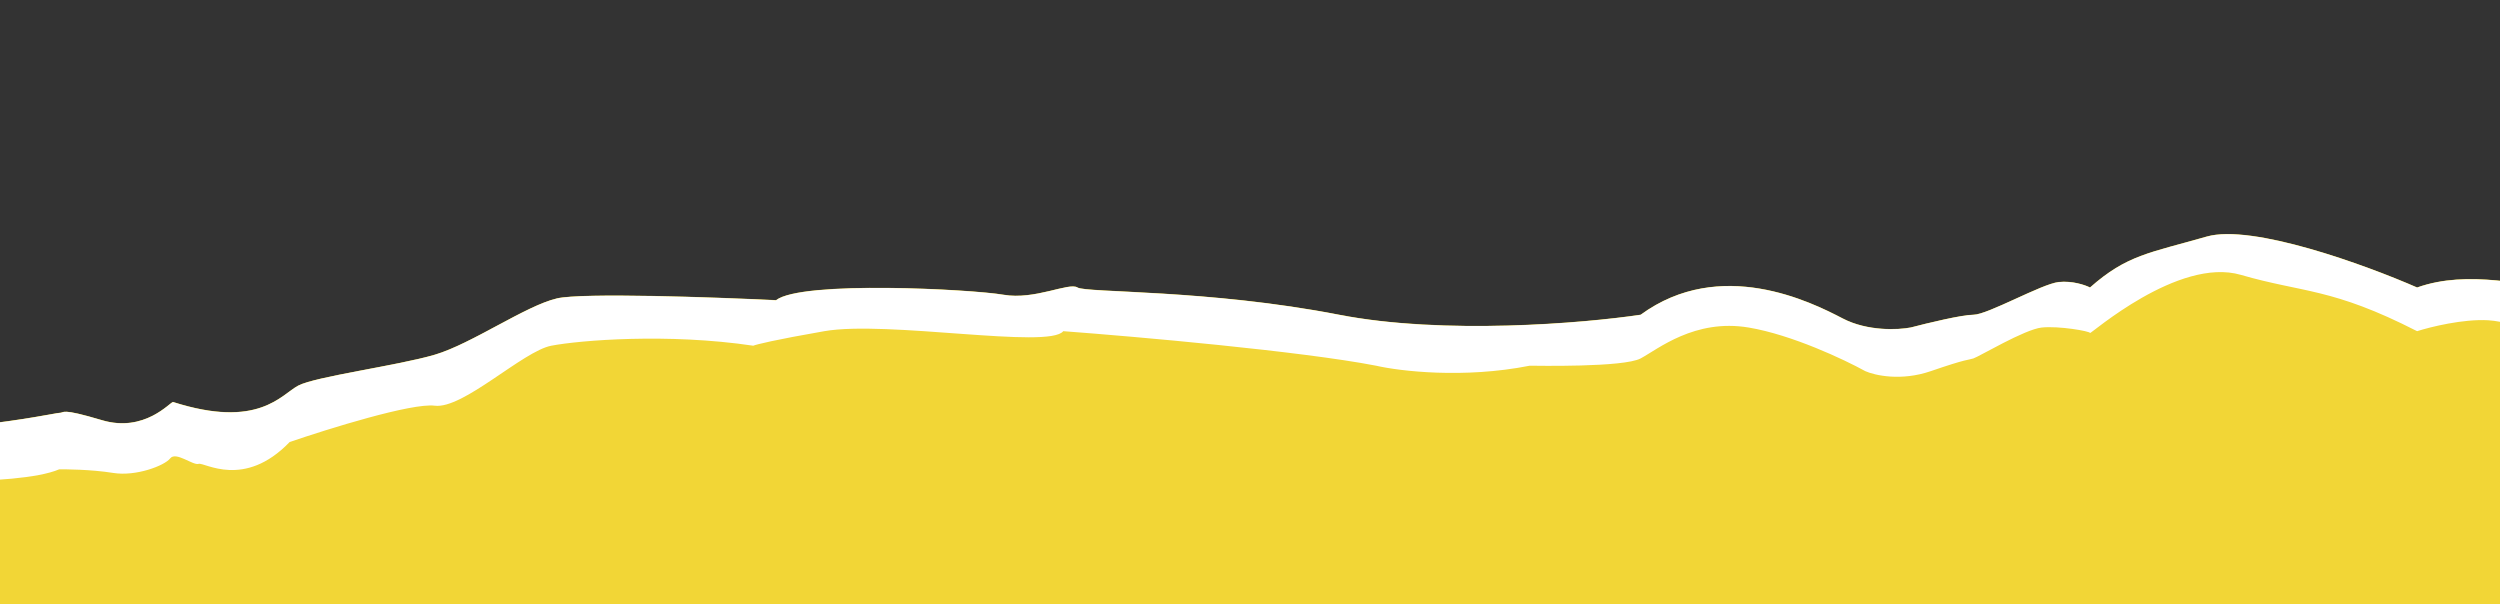 <svg width="393" height="95" viewBox="0 0 393 95" fill="none" xmlns="http://www.w3.org/2000/svg">
<rect x="0" y="0" width="393" height="95" fill="#333333" stroke="none"/>
<g clip-path="url(#clip0_2003_5909)">
<path d="M777 61.18C768.356 60.894 750.8 60.151 749.727 59.465C748.534 60.513 745.345 62.037 742.126 59.751C738.907 57.465 730.65 58.608 726.924 59.465H726.25L708.194 57.759C709.04 57.159 710.088 53.988 710.828 53.751L712.616 53.18C710.679 51.941 706.357 49.465 704.568 49.465C702.33 49.465 658.517 56.322 669.694 46.894V46.036H663.882C657.324 47.941 642.063 51.179 633.479 48.894L589.215 49.179C580.124 50.036 560.153 52.208 552.999 54.036C552.552 53.655 551.479 52.894 550.764 52.894C549.87 52.894 544.953 58.321 544.951 58.894C544.951 59.465 533.326 60.036 528.408 58.894C523.49 57.751 506.053 50.322 490.404 50.322C485.933 48.322 472.877 45.008 456.424 47.751C439.97 50.494 423.039 47.56 416.631 45.75C415.438 46.036 411.444 46.436 405.006 45.75C396.958 44.893 388.016 42.322 379.968 45.179C371.92 41.655 354.035 35.121 346.882 37.179C337.94 39.75 334.363 40.036 328.551 45.179C327.805 44.798 325.779 44.094 323.633 44.322C320.95 44.608 312.456 49.464 310.22 49.465C308.431 49.465 302.917 50.798 300.383 51.465C298.445 51.846 293.587 52.093 289.652 50.036C284.734 47.465 270.427 40.322 257.908 49.465C248.966 50.798 226.968 52.665 210.515 49.465C189.949 45.465 170.724 46.036 169.381 45.179C168.04 44.322 162.674 47.179 157.756 46.322C152.838 45.465 126.013 44.036 121.987 47.179C112.151 46.703 91.494 45.979 87.56 46.894C82.641 48.037 74.146 54.037 68.334 55.751C62.522 57.465 49.556 59.18 46.873 60.608C44.19 62.037 40.613 67.466 27.2 63.18C26.753 63.18 22.729 68.037 16.023 66.037C9.316 64.037 10.21 64.894 9.315 64.894C8.416 64.896 -11.255 69.466 -34.054 66.894C-35.991 66.133 -39.866 64.323 -39.866 63.18C-40.761 63.561 -43.265 64.266 -46.126 64.037C-48.987 63.808 -52.982 62.228 -54.621 61.466C-60.583 61.942 -74.294 62.494 -81.447 60.894C-90.389 58.894 -85.024 63.751 -110.062 60.037C-135.099 56.323 -127.946 56.894 -138.229 59.18C-151.047 58.322 -179.095 57.123 -188.753 59.18C-196.056 57.941 -212.45 55.694 -219.604 56.608C-228.543 57.751 -234.355 59.179 -234.805 59.18C-235.252 59.18 -237.935 54.037 -243.747 55.18C-249.559 56.323 -257.608 66.037 -266.55 63.18C-268.19 65.466 -278.712 67.694 -307.684 58.322C-312.453 57.431 -323.601 56.868 -330.039 61.751C-335.106 60.418 -349.712 58.494 -367.596 61.466C-389.951 60.609 -391.293 68.037 -405.601 63.466C-409.178 65.847 -419.998 69.18 -434.662 63.466C-440.624 63.466 -455.676 62.323 -468.195 57.751C-468.195 57.778 -468.247 57.841 -468.336 57.935L-461.62 46.125C-461.356 46.139 -461.165 46.116 -461.042 46.037C-460.327 45.58 -455.379 42.989 -452.994 41.751C-462.652 37.18 -496.065 39.846 -511.564 41.751C-519.791 38.322 -540.627 36.894 -550.017 36.608C-562.178 41.865 -579.525 36.513 -586.679 33.18C-590.613 38.894 -599.347 36.131 -603.222 34.036C-611.091 30.15 -614.549 34.132 -615.294 36.608C-619.228 33.408 -622.895 34.132 -624.236 34.894C-639.437 39.751 -644.803 41.751 -647.485 40.608C-650.168 39.465 -652.404 39.751 -653.745 39.751C-654.818 39.751 -657.172 41.084 -658.216 41.751C-658.961 41.846 -660.63 41.58 -661.346 39.751C-662.061 37.922 -667.904 33.275 -670.735 31.18C-677.889 27.294 -685.937 33.941 -689.066 37.751L-697.114 34.894C-706.056 31.236 -710.677 30.894 -711.869 31.18C-715.804 30.951 -722.152 35.465 -724.835 37.751C-730.647 32.894 -741.378 29.179 -748.085 37.751C-754.791 46.322 -772.673 37.752 -774.464 37.751C-780.902 35.008 -784.003 36.608 -784.748 37.751C-799.055 47.122 -806.506 47.752 -808.444 46.895C-823.825 44.609 -825.882 47.847 -824.987 49.752L-836.612 51.18C-838.759 50.494 -847.939 49.942 -852.261 49.752C-859.772 56.152 -878.939 54.894 -887.583 53.466C-900.102 46.38 -914.558 51.657 -920.222 55.181L-939 56.037V110H777V61.18ZM700.953 57.074C701.407 57.015 701.867 56.956 702.333 56.894C703.79 56.894 706.839 57.059 707.645 57.707L700.953 57.074Z" fill="#F2D636"/>
<path d="M-920.221 55.205L-939 56.062V63.204L-920.221 62.918C-915.303 58.347 -902.337 57.204 -897.866 57.204C-893.395 57.204 -888.477 60.633 -887.135 61.204C-885.794 61.775 -868.804 61.775 -862.097 61.204C-855.391 60.633 -853.155 56.918 -852.261 56.918C-851.367 56.918 -838.401 58.062 -835.718 58.347C-833.572 58.576 -827.67 57.109 -824.987 56.347C-822.841 52.005 -817.238 52.443 -814.704 53.205C-798.608 55.205 -795.478 52.347 -789.219 47.205C-782.959 42.062 -779.382 42.919 -778.935 42.919C-772.497 45.433 -762.839 47.395 -758.816 48.062C-747.191 48.919 -747.191 38.919 -736.013 38.062C-732.644 37.803 -726.922 41.395 -724.388 43.49C-723.941 41.49 -712.763 34.919 -706.951 37.205C-702.301 39.033 -693.091 41.967 -689.067 43.205C-686.831 38.633 -679.677 35.776 -676.101 35.776C-672.524 35.776 -664.476 40.633 -664.476 42.347C-664.476 44.062 -658.216 48.633 -658.216 47.776C-658.216 47.09 -653.745 46.347 -651.51 46.062C-651.51 45.776 -650.079 45.547 -644.356 46.919C-638.991 47.49 -626.472 40.633 -622.895 40.633C-620.033 40.633 -617.231 41.776 -616.188 42.347C-611.538 37.319 -607.693 38.157 -606.352 39.205C-605.756 39.871 -602.864 41.605 -596.068 43.205C-587.573 45.205 -588.915 38.062 -586.679 39.205C-584.443 40.347 -574.16 43.49 -566.112 45.205C-558.064 46.919 -552.252 43.205 -541.521 42.347C-530.79 41.49 -518.271 47.205 -510.224 48.633C-502.176 50.062 -486.08 46.062 -476.243 45.205C-466.407 44.347 -461.936 46.633 -461.042 46.062C-460.326 45.605 -455.378 43.014 -452.994 41.776C-462.651 37.205 -496.065 39.871 -511.565 41.776C-519.792 38.347 -540.627 36.919 -550.016 36.633C-562.177 41.89 -579.525 36.538 -586.679 33.205C-590.614 38.919 -599.347 36.157 -603.222 34.062C-611.091 30.176 -614.549 34.157 -615.294 36.633C-619.228 33.433 -622.895 34.157 -624.236 34.919C-639.438 39.776 -644.803 41.776 -647.486 40.633C-650.168 39.49 -652.404 39.776 -653.745 39.776C-654.818 39.776 -657.173 41.109 -658.216 41.776C-658.961 41.871 -660.631 41.605 -661.346 39.776C-662.061 37.947 -667.904 33.3 -670.735 31.205C-677.889 27.319 -685.937 33.967 -689.067 37.776L-697.115 34.919C-706.057 31.262 -710.677 30.919 -711.869 31.205C-715.804 30.976 -722.153 35.49 -724.835 37.776C-730.648 32.919 -741.378 29.205 -748.085 37.776C-754.792 46.347 -772.676 37.776 -774.464 37.776C-780.903 35.033 -784.003 36.633 -784.748 37.776C-799.055 47.147 -806.507 47.776 -808.445 46.919C-823.825 44.633 -825.882 47.871 -824.987 49.776L-836.612 51.205C-838.758 50.519 -847.939 49.967 -852.261 49.776C-859.772 56.176 -878.939 54.919 -887.583 53.49C-900.102 46.405 -914.558 51.681 -920.221 55.205Z" fill="white"/>
<path d="M-473.114 62.918C-473.561 62.347 -468.195 58.061 -468.195 57.775C-455.676 62.347 -440.624 63.49 -434.662 63.489C-419.997 69.204 -409.177 65.87 -405.6 63.489C-391.293 68.061 -389.952 60.632 -367.596 61.489C-349.712 58.518 -335.106 60.442 -330.039 61.775C-323.601 56.893 -312.453 57.455 -307.684 58.346C-278.711 67.718 -268.189 65.489 -266.55 63.203C-257.608 66.06 -249.56 56.346 -243.747 55.204C-237.935 54.061 -235.252 59.204 -234.805 59.204C-234.358 59.204 -228.546 57.775 -219.603 56.632C-212.45 55.718 -196.056 57.966 -188.753 59.204C-179.095 57.147 -151.047 58.346 -138.23 59.204C-127.946 56.918 -135.1 56.346 -110.062 60.061C-85.024 63.775 -90.389 58.918 -81.447 60.918C-74.293 62.518 -60.582 61.966 -54.621 61.489C-52.981 62.251 -48.987 63.832 -46.126 64.061C-43.264 64.289 -40.76 63.585 -39.866 63.204C-39.866 64.347 -35.991 66.156 -34.054 66.918C-11.251 69.489 8.422 64.918 9.316 64.918C10.21 64.918 9.316 64.061 16.023 66.061C22.729 68.061 26.753 63.204 27.2 63.204C40.613 67.489 44.19 62.061 46.873 60.632C49.556 59.204 62.522 57.489 68.334 55.775C74.147 54.061 82.641 48.061 87.56 46.918C91.494 46.004 112.151 46.727 121.987 47.204C126.011 44.061 152.837 45.489 157.756 46.346C162.674 47.204 168.039 44.346 169.38 45.204C170.722 46.061 189.947 45.489 210.514 49.489C226.968 52.689 248.966 50.823 257.908 49.489C270.427 40.346 284.734 47.489 289.652 50.061C293.587 52.118 298.446 51.87 300.383 51.489C302.917 50.823 308.431 49.489 310.219 49.489C312.455 49.489 320.95 44.632 323.633 44.346C325.779 44.118 327.806 44.823 328.551 45.204C334.363 40.061 337.94 39.775 346.882 37.204C354.036 35.147 371.92 41.68 379.968 45.204C388.016 42.346 396.958 44.918 405.006 45.775C411.445 46.461 415.439 46.061 416.631 45.775C423.04 47.585 439.97 50.518 456.424 47.775C472.877 45.032 485.933 48.346 490.404 50.346C506.053 50.346 523.49 57.775 528.408 58.918C533.326 60.061 544.951 59.489 544.951 58.918C544.951 58.346 549.869 52.918 550.763 52.918C551.479 52.918 552.552 53.68 552.999 54.061C560.153 52.232 580.124 50.061 589.215 49.204L633.478 48.918C642.063 51.204 657.324 47.966 663.882 46.061H669.694V46.918C658.516 56.346 702.333 49.489 704.569 49.489C706.357 49.489 710.679 51.966 712.616 53.204L710.828 53.775C709.934 54.061 708.593 58.632 707.698 57.775C706.983 57.089 703.823 56.918 702.333 56.918C663.882 62.061 668.353 57.775 668.353 56.346C668.353 54.918 669.694 52.918 667.459 52.632C665.67 52.404 650.319 55.204 642.868 56.632C640.185 56.061 634.015 55.204 630.796 56.346C626.772 57.775 590.109 55.204 588.321 56.346C586.532 57.489 564.624 58.918 559.259 59.775C554.966 60.461 552.999 61.394 552.552 61.775C552.403 61.394 551.837 60.575 550.763 60.346C549.422 60.061 547.187 64.347 544.951 66.918C543.163 68.975 532.879 67.775 527.961 66.918C520.807 62.346 491.745 57.489 489.51 56.918C487.274 56.346 482.803 52.632 474.755 53.775C466.707 54.918 440.328 55.204 437.645 55.489C434.963 55.775 420.655 52.918 415.29 52.061C409.924 51.204 413.948 51.775 407.242 52.918C400.535 54.061 396.064 50.632 391.146 50.346C387.211 50.118 382.055 51.394 379.968 52.061C366.555 45.204 362.084 46.061 352.248 43.204C342.411 40.346 328.551 52.632 328.551 52.346C328.551 52.061 323.633 51.204 320.95 51.489C318.267 51.775 311.114 56.061 310.219 56.346C309.325 56.632 309.325 56.346 303.513 58.346C298.863 59.947 294.72 59.013 293.229 58.346C289.951 56.537 281.694 52.632 274.898 51.489C266.403 50.061 260.59 54.918 257.908 56.346C255.225 57.775 241.365 57.489 240.471 57.489C230.098 59.547 220.053 58.346 216.327 57.489C204.523 55.204 178.621 52.918 167.145 52.061C164.909 54.918 139.424 50.346 129.588 52.061C121.719 53.432 118.857 54.156 118.41 54.346C104.997 52.346 91.137 53.489 86.665 54.346C82.194 55.204 72.805 64.347 68.334 63.775C64.757 63.318 51.642 67.394 45.532 69.489C38.378 76.917 32.118 72.632 31.224 72.918C30.33 73.204 27.647 70.918 26.753 72.061C25.859 73.204 21.388 74.918 17.811 74.347C14.234 73.775 10.21 73.775 9.316 73.775C2.609 76.632 -19.746 75.489 -25.111 75.489H-33.607C-36.826 75.489 -39.121 72.822 -39.866 71.489C-42.37 74.46 -50.15 71.394 -53.726 69.489C-58.376 71.318 -66.394 70.251 -69.822 69.489C-73.548 68.918 -82.61 68.118 -89.048 69.489C-97.096 71.203 -106.932 68.632 -110.062 67.775C-113.192 66.918 -126.605 65.203 -132.865 65.489C-139.124 65.775 -137.336 68.061 -139.571 67.203C-141.807 66.346 -177.128 66.346 -182.941 67.203C-187.591 67.889 -194.714 66.918 -197.695 66.346C-214.864 62.689 -229.887 65.394 -235.252 67.203C-236.683 64.689 -240.021 63.489 -241.512 63.203C-245.983 61.489 -254.925 68.632 -258.055 70.918C-261.184 73.203 -262.973 72.346 -263.867 71.775C-264.582 71.318 -266.848 71.584 -267.891 71.775C-276.386 76.346 -298.294 69.489 -308.578 66.061C-318.861 62.632 -328.698 69.489 -330.039 69.489C-331.38 69.489 -340.77 66.918 -343.899 67.203C-346.403 67.432 -360.74 68.822 -367.596 69.489C-369.086 68.727 -374.929 68.003 -386.375 71.203C-397.821 74.403 -403.365 72.728 -404.706 71.49C-410.429 75.147 -416.331 75.489 -418.566 75.203C-423.037 76.346 -434.215 71.49 -435.557 71.49C-446.287 73.204 -472.666 63.49 -473.114 62.918Z" fill="white"/>
<path d="M712.616 60.632C713.511 59.775 711.722 59.775 711.275 59.489H726.924C730.65 58.632 738.906 57.489 742.126 59.775C745.345 62.061 748.534 60.537 749.726 59.489C750.8 60.175 768.356 60.918 777 61.204V69.204C774.765 70.061 749.726 66.918 748.832 67.775C748.117 68.461 746.746 68.823 746.15 68.918C744.659 68.251 740.963 66.804 738.102 66.347C734.525 65.775 730.054 66.347 727.818 67.204C725.583 68.061 709.487 67.204 708.145 66.347C706.804 65.489 709.487 64.347 711.275 61.775C713.064 59.204 711.722 61.489 712.616 60.632Z" fill="white"/>
</g>
<defs>
<clipPath id="clip0_2003_5909">
<rect width="393" height="95" fill="white"/>
</clipPath>
</defs>
</svg>
